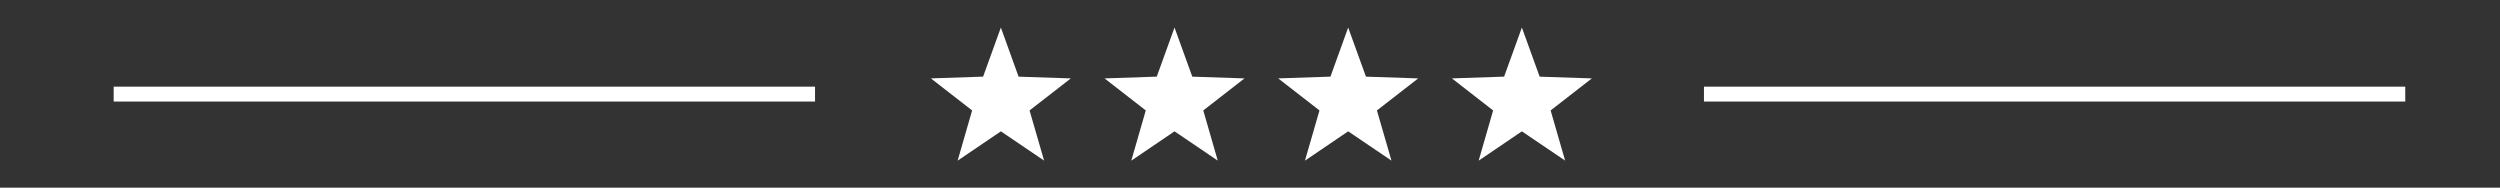 <svg xmlns="http://www.w3.org/2000/svg" id="Livello_1" data-name="Livello 1" viewBox="0 0 433.05 32.51"><rect x="0" y="0" width="433.05" height="32.51" fill="#333333" stroke="none"/><polygon points="165.88 27.83 173.37 22.75 180.86 27.82 178.34 19.13 185.49 13.58 176.44 13.28 173.37 4.77 170.29 13.28 170.14 13.28 161.25 13.58 168.39 19.13 165.88 27.83" style="fill:#fff"></polygon><polygon points="195.96 27.83 203.45 22.75 210.94 27.82 208.43 19.13 215.57 13.58 206.53 13.28 203.45 4.77 200.37 13.28 200.22 13.28 191.33 13.58 198.47 19.13 195.96 27.83" style="fill:#fff"></polygon><polygon points="226.04 27.83 233.53 22.75 241.03 27.82 238.51 19.13 245.66 13.58 236.61 13.28 233.53 4.77 230.46 13.28 230.31 13.28 221.41 13.58 228.56 19.13 226.04 27.83" style="fill:#fff"></polygon><polygon points="256.13 27.83 263.62 22.75 271.11 27.82 268.6 19.13 275.74 13.58 266.7 13.28 263.62 4.77 260.54 13.28 260.39 13.28 251.5 13.58 258.64 19.13 256.13 27.83" style="fill:#fff"></polygon><rect x="295.16" y="15.01" width="121.48" height="2.58" style="fill:#fff"></rect><rect x="19.69" y="15.01" width="121.49" height="2.58" style="fill:#fff"></rect></svg>